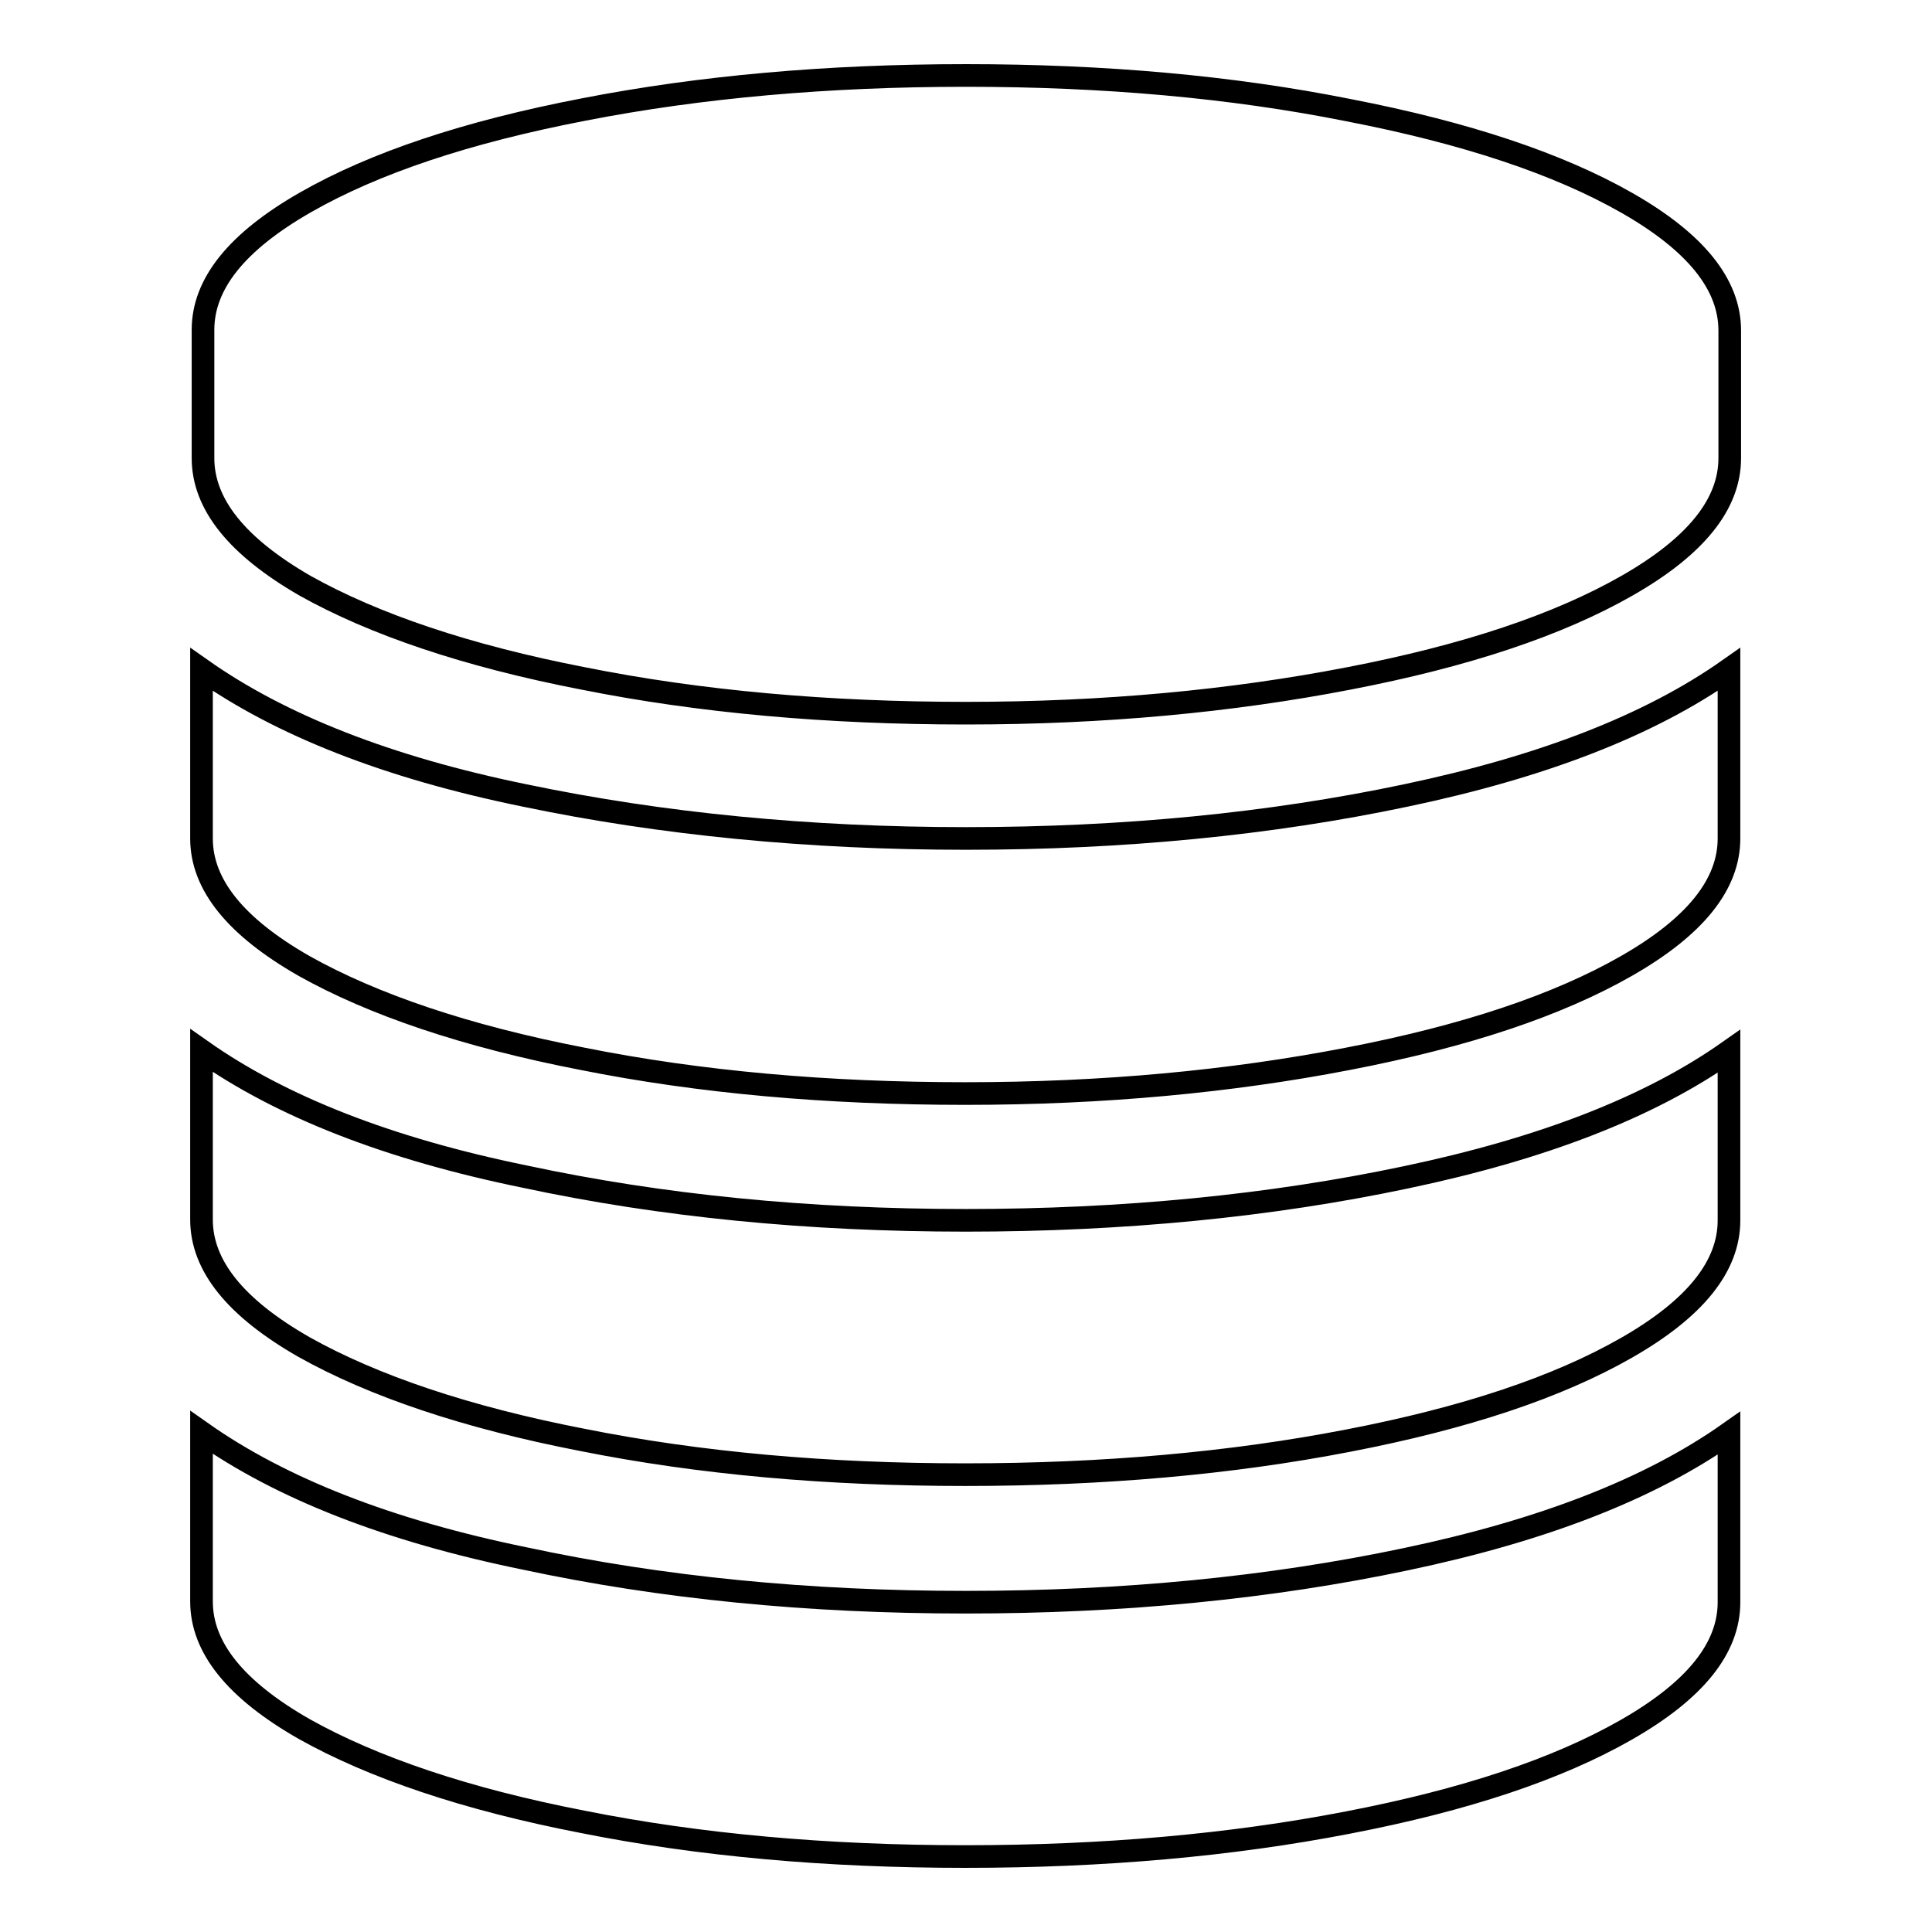<?xml version="1.0" encoding="utf-8"?>
<!-- Svg Vector Icons : http://www.onlinewebfonts.com/icon -->
<!DOCTYPE svg PUBLIC "-//W3C//DTD SVG 1.1//EN" "http://www.w3.org/Graphics/SVG/1.1/DTD/svg11.dtd">
<svg version="1.1" xmlns="http://www.w3.org/2000/svg" xmlns:xlink="http://www.w3.org/1999/xlink" x="0px" y="0px" viewBox="0 0 256 256" enable-background="new 0 0 256 256" xml:space="preserve">
<g><g><path stroke-width="3" fill-opacity="0" stroke="#000000"  d="M128,111.1c20.8,0,40.3-1.9,58.3-5.7c18.1-3.8,32.3-9.3,42.8-16.7v22.4c0,6.1-4.5,11.7-13.6,16.9c-9.1,5.2-21.3,9.3-36.9,12.3c-15.5,3-32.4,4.6-50.7,4.6c-18.3,0-35.2-1.5-50.7-4.6c-15.5-3-27.8-7.2-36.9-12.3c-9.1-5.2-13.6-10.8-13.6-16.9V88.7c10.5,7.4,24.7,13,42.8,16.7C87.7,109.2,107.2,111.1,128,111.1L128,111.1z M128,212.3c20.8,0,40.3-1.9,58.3-5.7c18.1-3.8,32.3-9.3,42.8-16.7v22.4c0,6.1-4.5,11.7-13.6,16.9c-9.1,5.2-21.3,9.3-36.9,12.3c-15.5,3-32.4,4.5-50.7,4.5c-18.3,0-35.2-1.5-50.7-4.6c-15.5-3-27.8-7.2-36.9-12.3c-9.1-5.2-13.6-10.8-13.6-16.9v-22.4c10.5,7.4,24.7,13,42.8,16.7C87.7,210.4,107.1,212.3,128,212.3L128,212.3L128,212.3z M128,161.7c20.8,0,40.3-1.9,58.3-5.7c18.1-3.8,32.3-9.3,42.8-16.7v22.4c0,6.1-4.5,11.7-13.6,16.9c-9.1,5.2-21.3,9.3-36.9,12.3c-15.5,3-32.4,4.5-50.7,4.5c-18.3,0-35.2-1.5-50.7-4.6c-15.5-3-27.8-7.2-36.9-12.3c-9.1-5.2-13.6-10.8-13.6-16.9v-22.4c10.5,7.4,24.7,13,42.8,16.7C87.7,159.8,107.1,161.7,128,161.7L128,161.7L128,161.7z M128,10c18.3,0,35.2,1.5,50.7,4.6c15.5,3,27.8,7.1,36.9,12.3c9.1,5.2,13.6,10.8,13.6,16.9v16.9c0,6.1-4.5,11.7-13.6,16.9c-9.1,5.2-21.3,9.3-36.9,12.3c-15.5,3-32.4,4.6-50.7,4.6c-18.3,0-35.2-1.5-50.7-4.6c-15.5-3-27.8-7.2-36.9-12.3c-9-5.2-13.5-10.8-13.5-16.9V43.7c0-6.1,4.5-11.7,13.6-16.9c9.1-5.2,21.3-9.3,36.9-12.3C92.8,11.5,109.7,10,128,10L128,10z"/></g></g>
</svg>